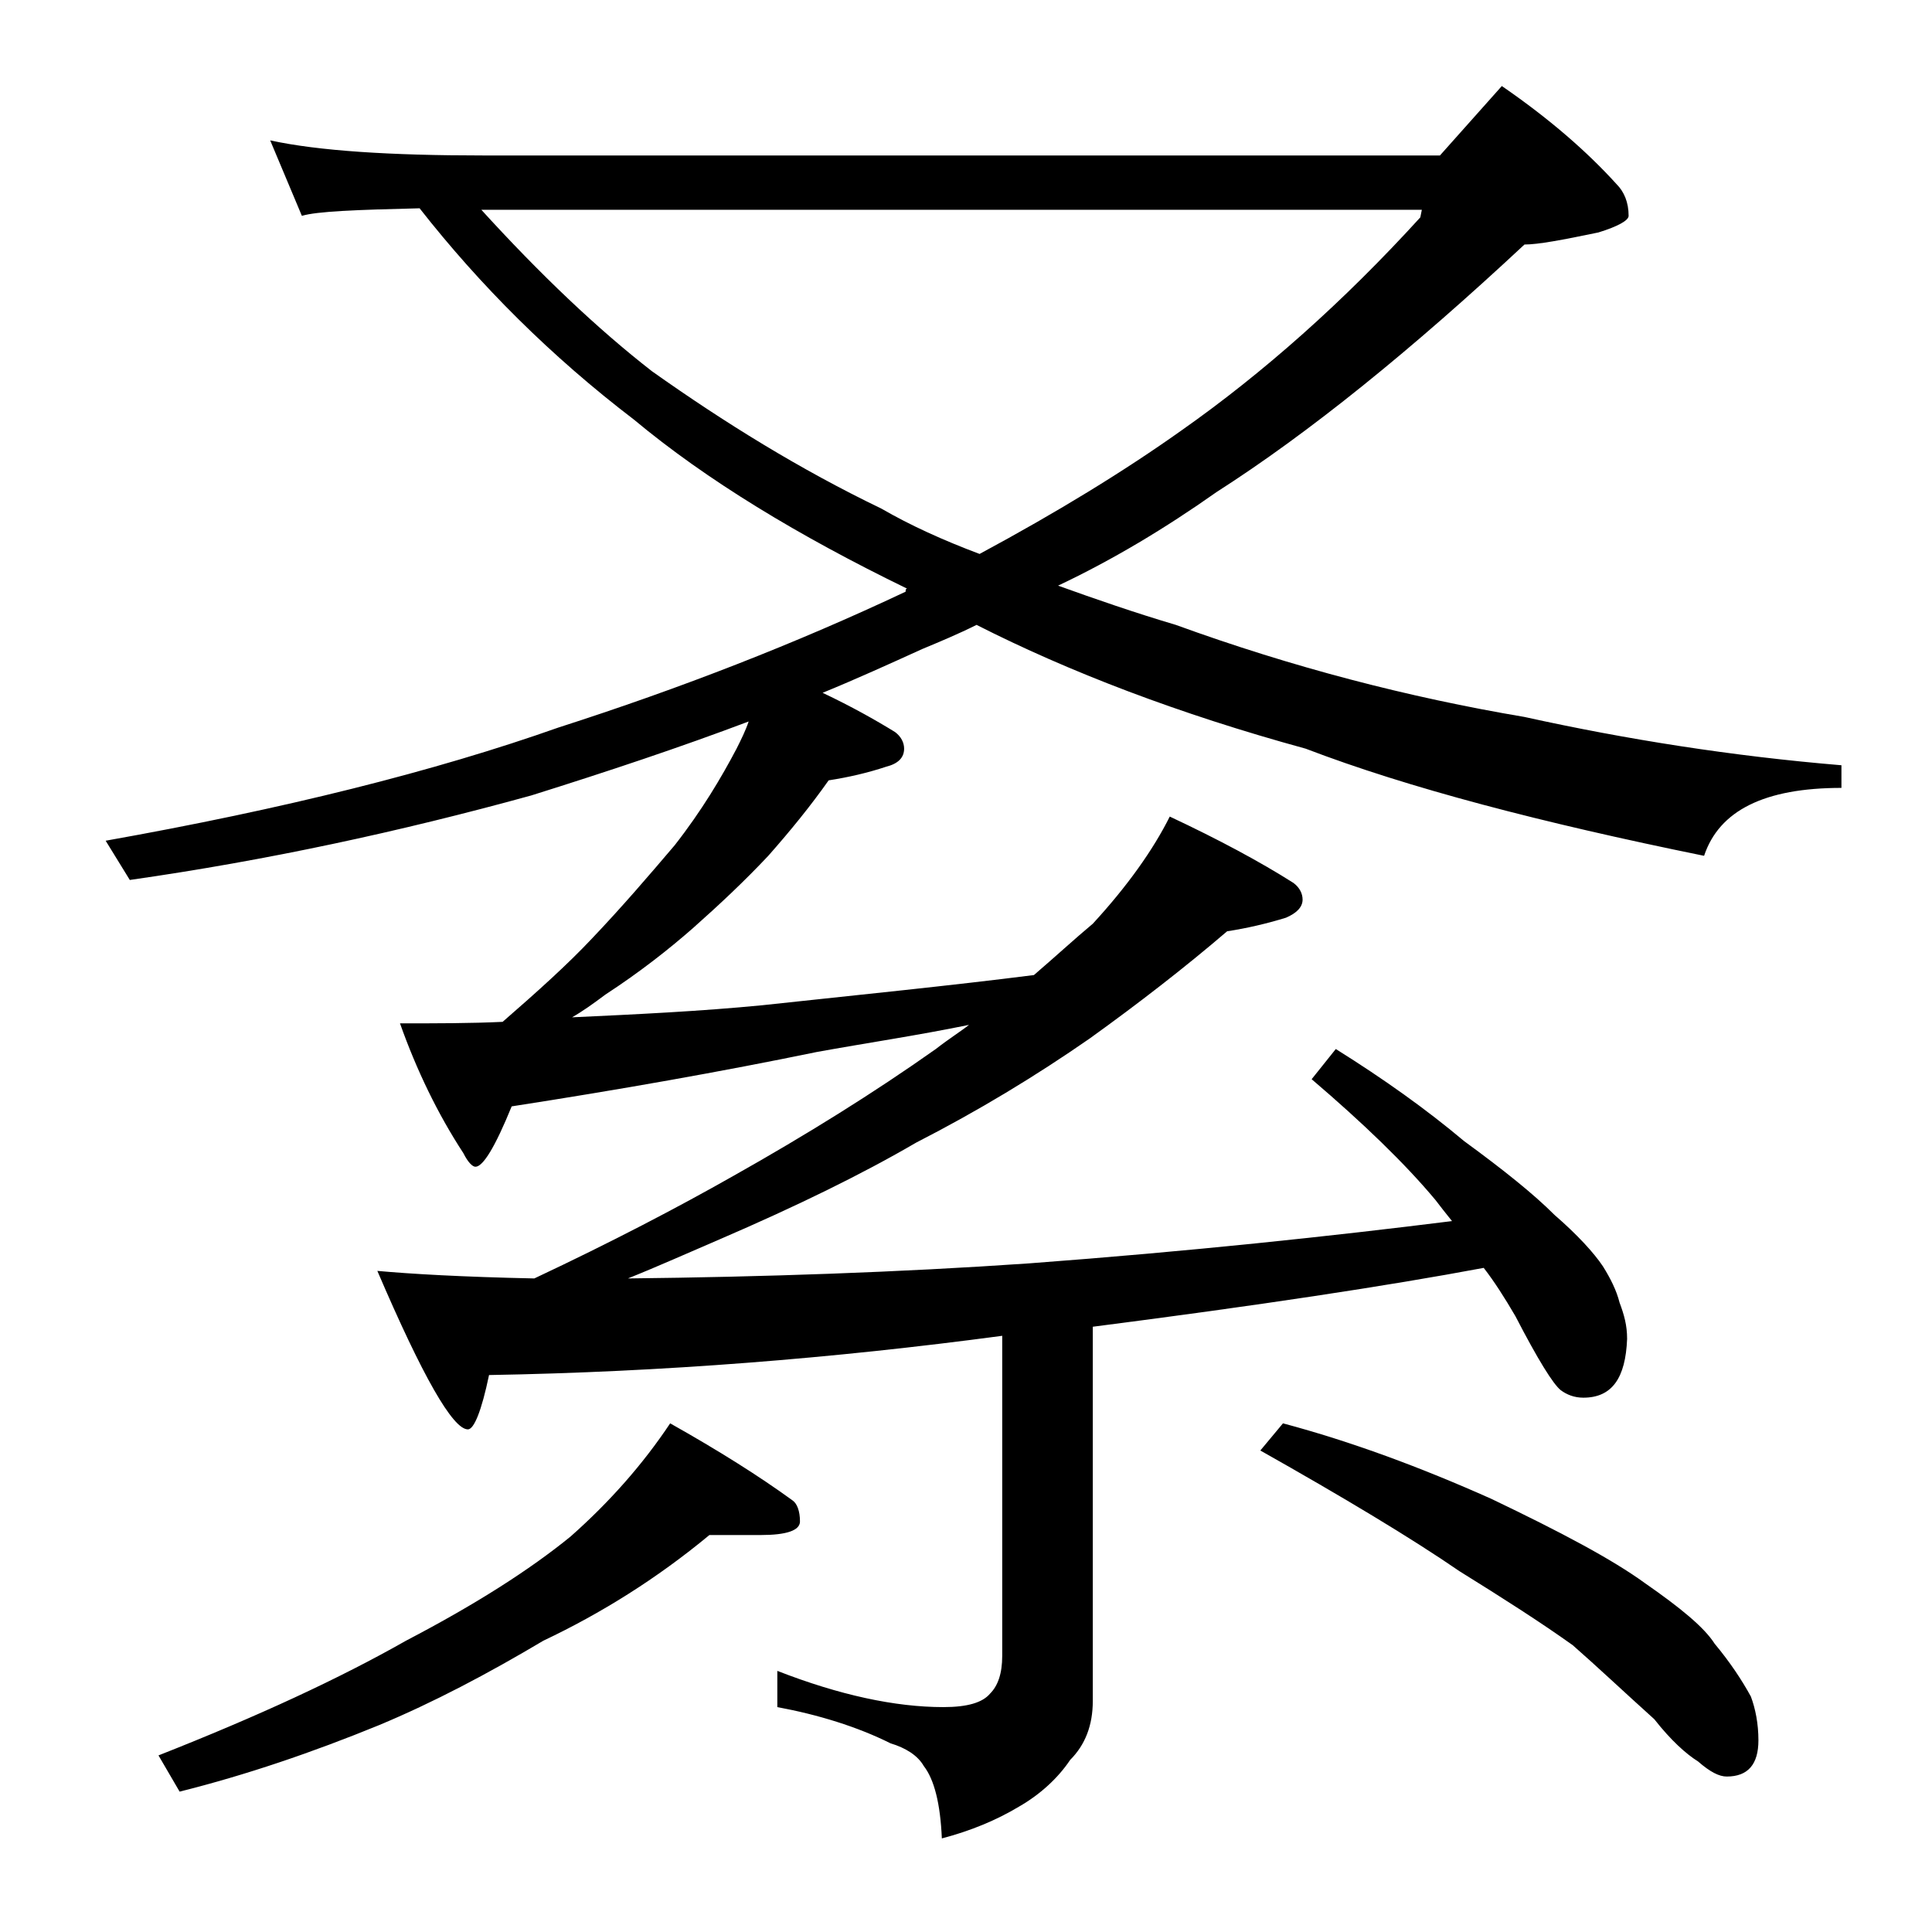 <?xml version="1.0" encoding="utf-8"?>
<!-- Generator: Adobe Illustrator 18.0.0, SVG Export Plug-In . SVG Version: 6.00 Build 0)  -->
<!DOCTYPE svg PUBLIC "-//W3C//DTD SVG 1.1//EN" "http://www.w3.org/Graphics/SVG/1.1/DTD/svg11.dtd">
<svg version="1.1" id="Layer_1" xmlns="http://www.w3.org/2000/svg" xmlns:xlink="http://www.w3.org/1999/xlink" x="0px" y="0px"
	 viewBox="0 0 128 128" enable-background="new 0 0 128 128" xml:space="preserve">
<path d="M17.9,9.3c3.2,0.7,8,1,14.1,1h63.4l4.1-4.6c3.2,2.2,5.7,4.4,7.6,6.5c0.5,0.5,0.8,1.2,0.8,2.1c0,0.3-0.7,0.7-2,1.1
	c-2.4,0.5-4,0.8-4.9,0.8c-7.5,7-14.3,12.5-20.4,16.4c-3.4,2.4-6.9,4.5-10.5,6.2c2.5,0.9,5.1,1.8,7.8,2.6c7.7,2.8,15.4,4.8,23.1,6.1
	c6.8,1.5,13.8,2.6,21,3.2v1.5c-5.1,0-8.1,1.5-9.1,4.5c-10.8-2.2-19.6-4.5-26.4-7.1c-8.4-2.3-15.7-5.1-21.8-8.2
	c-1.2,0.6-2.4,1.1-3.6,1.6c-2.2,1-4.4,2-6.6,2.9c1.9,0.9,3.5,1.8,4.8,2.6c0.4,0.3,0.6,0.7,0.6,1.1c0,0.6-0.4,1-1.2,1.2
	c-1.2,0.4-2.5,0.7-3.8,0.9c-1.2,1.7-2.5,3.3-4,5c-1.6,1.7-3.2,3.2-5,4.8c-1.6,1.4-3.5,2.9-5.8,4.4c-0.8,0.6-1.5,1.1-2.2,1.5
	c4.3-0.2,8.5-0.4,12.6-0.8c6.5-0.7,12.5-1.3,18-2c1.4-1.2,2.7-2.4,3.9-3.4c2.3-2.5,4-4.9,5.1-7.1c3.2,1.5,6,3,8.2,4.4
	c0.4,0.3,0.6,0.7,0.6,1.1c0,0.5-0.4,0.9-1.1,1.2c-1.3,0.4-2.6,0.7-3.9,0.9c-2.8,2.4-5.9,4.8-9.1,7.1c-3.6,2.5-7.4,4.8-11.5,6.9
	c-3.6,2.1-7.9,4.2-13,6.4c-2.1,0.9-4.1,1.8-6.1,2.6c9-0.1,17.9-0.4,26.6-1c10.7-0.8,20-1.8,28-2.8c-0.4-0.5-0.8-1-1.1-1.4
	c-2-2.4-4.8-5.1-8.2-8l1.6-2c3.2,2,6,4,8.5,6.1c2.6,1.9,4.6,3.5,6,4.9c1.5,1.3,2.6,2.5,3.2,3.4c0.5,0.8,0.9,1.6,1.1,2.4
	c0.3,0.8,0.5,1.5,0.5,2.4c-0.1,2.6-1,3.9-2.9,3.9c-0.6,0-1.1-0.2-1.5-0.5c-0.5-0.4-1.5-2-3-4.9c-0.7-1.2-1.4-2.3-2.1-3.2
	c-6.4,1.2-15,2.5-25.9,3.9v24.8c0,1.6-0.5,2.9-1.5,3.9c-0.8,1.2-2,2.3-3.4,3.1c-1.5,0.9-3.2,1.6-5.1,2.1c-0.1-2.3-0.5-3.9-1.2-4.8
	c-0.4-0.7-1.2-1.2-2.2-1.5c-2.2-1.1-4.8-1.9-7.5-2.4v-2.4c4.1,1.6,7.8,2.4,11,2.4c1.6,0,2.6-0.3,3.1-0.9c0.5-0.5,0.8-1.3,0.8-2.5
	V88.5c-11.2,1.5-22.5,2.4-34,2.6c-0.5,2.4-1,3.6-1.4,3.6c-1,0-3-3.5-6-10.5c2.2,0.2,5.6,0.4,10.4,0.5c5.1-2.4,9.5-4.7,13.2-6.8
	c4.8-2.7,9.3-5.5,13.4-8.4c0.9-0.7,1.7-1.2,2.2-1.6c-3.4,0.7-6.8,1.2-10.1,1.8C47.8,71,41,72.2,33.9,73.3c-1.1,2.7-1.9,4-2.4,4
	c-0.2,0-0.5-0.3-0.8-0.9c-1.7-2.6-3.1-5.5-4.2-8.6c2.4,0,4.7,0,6.8-0.1c2.3-2,4.3-3.8,5.9-5.5c2-2.1,3.8-4.2,5.5-6.2
	c1.8-2.3,3.1-4.5,4.1-6.4c0.3-0.6,0.6-1.2,0.8-1.8c-4.5,1.7-9.3,3.3-14.4,4.9c-8.7,2.4-17.5,4.3-26.6,5.6l-1.6-2.6
	c11.8-2.1,21.8-4.6,30-7.5c8.1-2.6,15.8-5.6,23-9C60,39.1,60,39,60.1,39c-7.2-3.5-13.3-7.2-18.1-11.2c-5.5-4.2-10.2-8.9-14.2-14
	C23.6,13.9,21,14,20,14.3L17.9,9.3z M47,101.7c-3.5,2.9-7.2,5.2-11,7c-3.7,2.2-7.3,4.1-10.9,5.6c-4.4,1.8-8.8,3.3-13.2,4.4l-1.4-2.4
	c6.6-2.6,12-5.1,16.4-7.6c4.6-2.4,8.2-4.7,10.9-6.9c2.6-2.3,4.8-4.8,6.6-7.5c3.2,1.8,5.9,3.5,8.1,5.1c0.3,0.2,0.5,0.7,0.5,1.4
	c0,0.6-0.9,0.9-2.6,0.9H47z M31.8,13.8c4,4.4,7.8,8,11.4,10.8C48,28,53,31.1,58.4,33.7c1.9,1.1,4.1,2.1,6.5,3
	c5.2-2.8,9.6-5.5,13.4-8.2c5.4-3.8,10.7-8.5,15.8-14.1l0.1-0.5H31.8z M85,94.3c4.5,1.2,9.1,2.9,13.8,5c4.6,2.2,8,4,10.2,5.6
	c2.3,1.6,3.9,2.9,4.6,4c1,1.2,1.8,2.4,2.4,3.5c0.3,0.8,0.5,1.8,0.5,2.9c0,1.6-0.7,2.4-2.1,2.4c-0.5,0-1.1-0.3-1.9-1
	c-0.8-0.5-1.8-1.4-2.9-2.8c-2-1.8-3.8-3.5-5.4-4.9c-2.1-1.5-4.6-3.1-7.5-4.9c-3.2-2.2-7.7-4.9-13.2-8L85,94.3z"/>
</svg>
